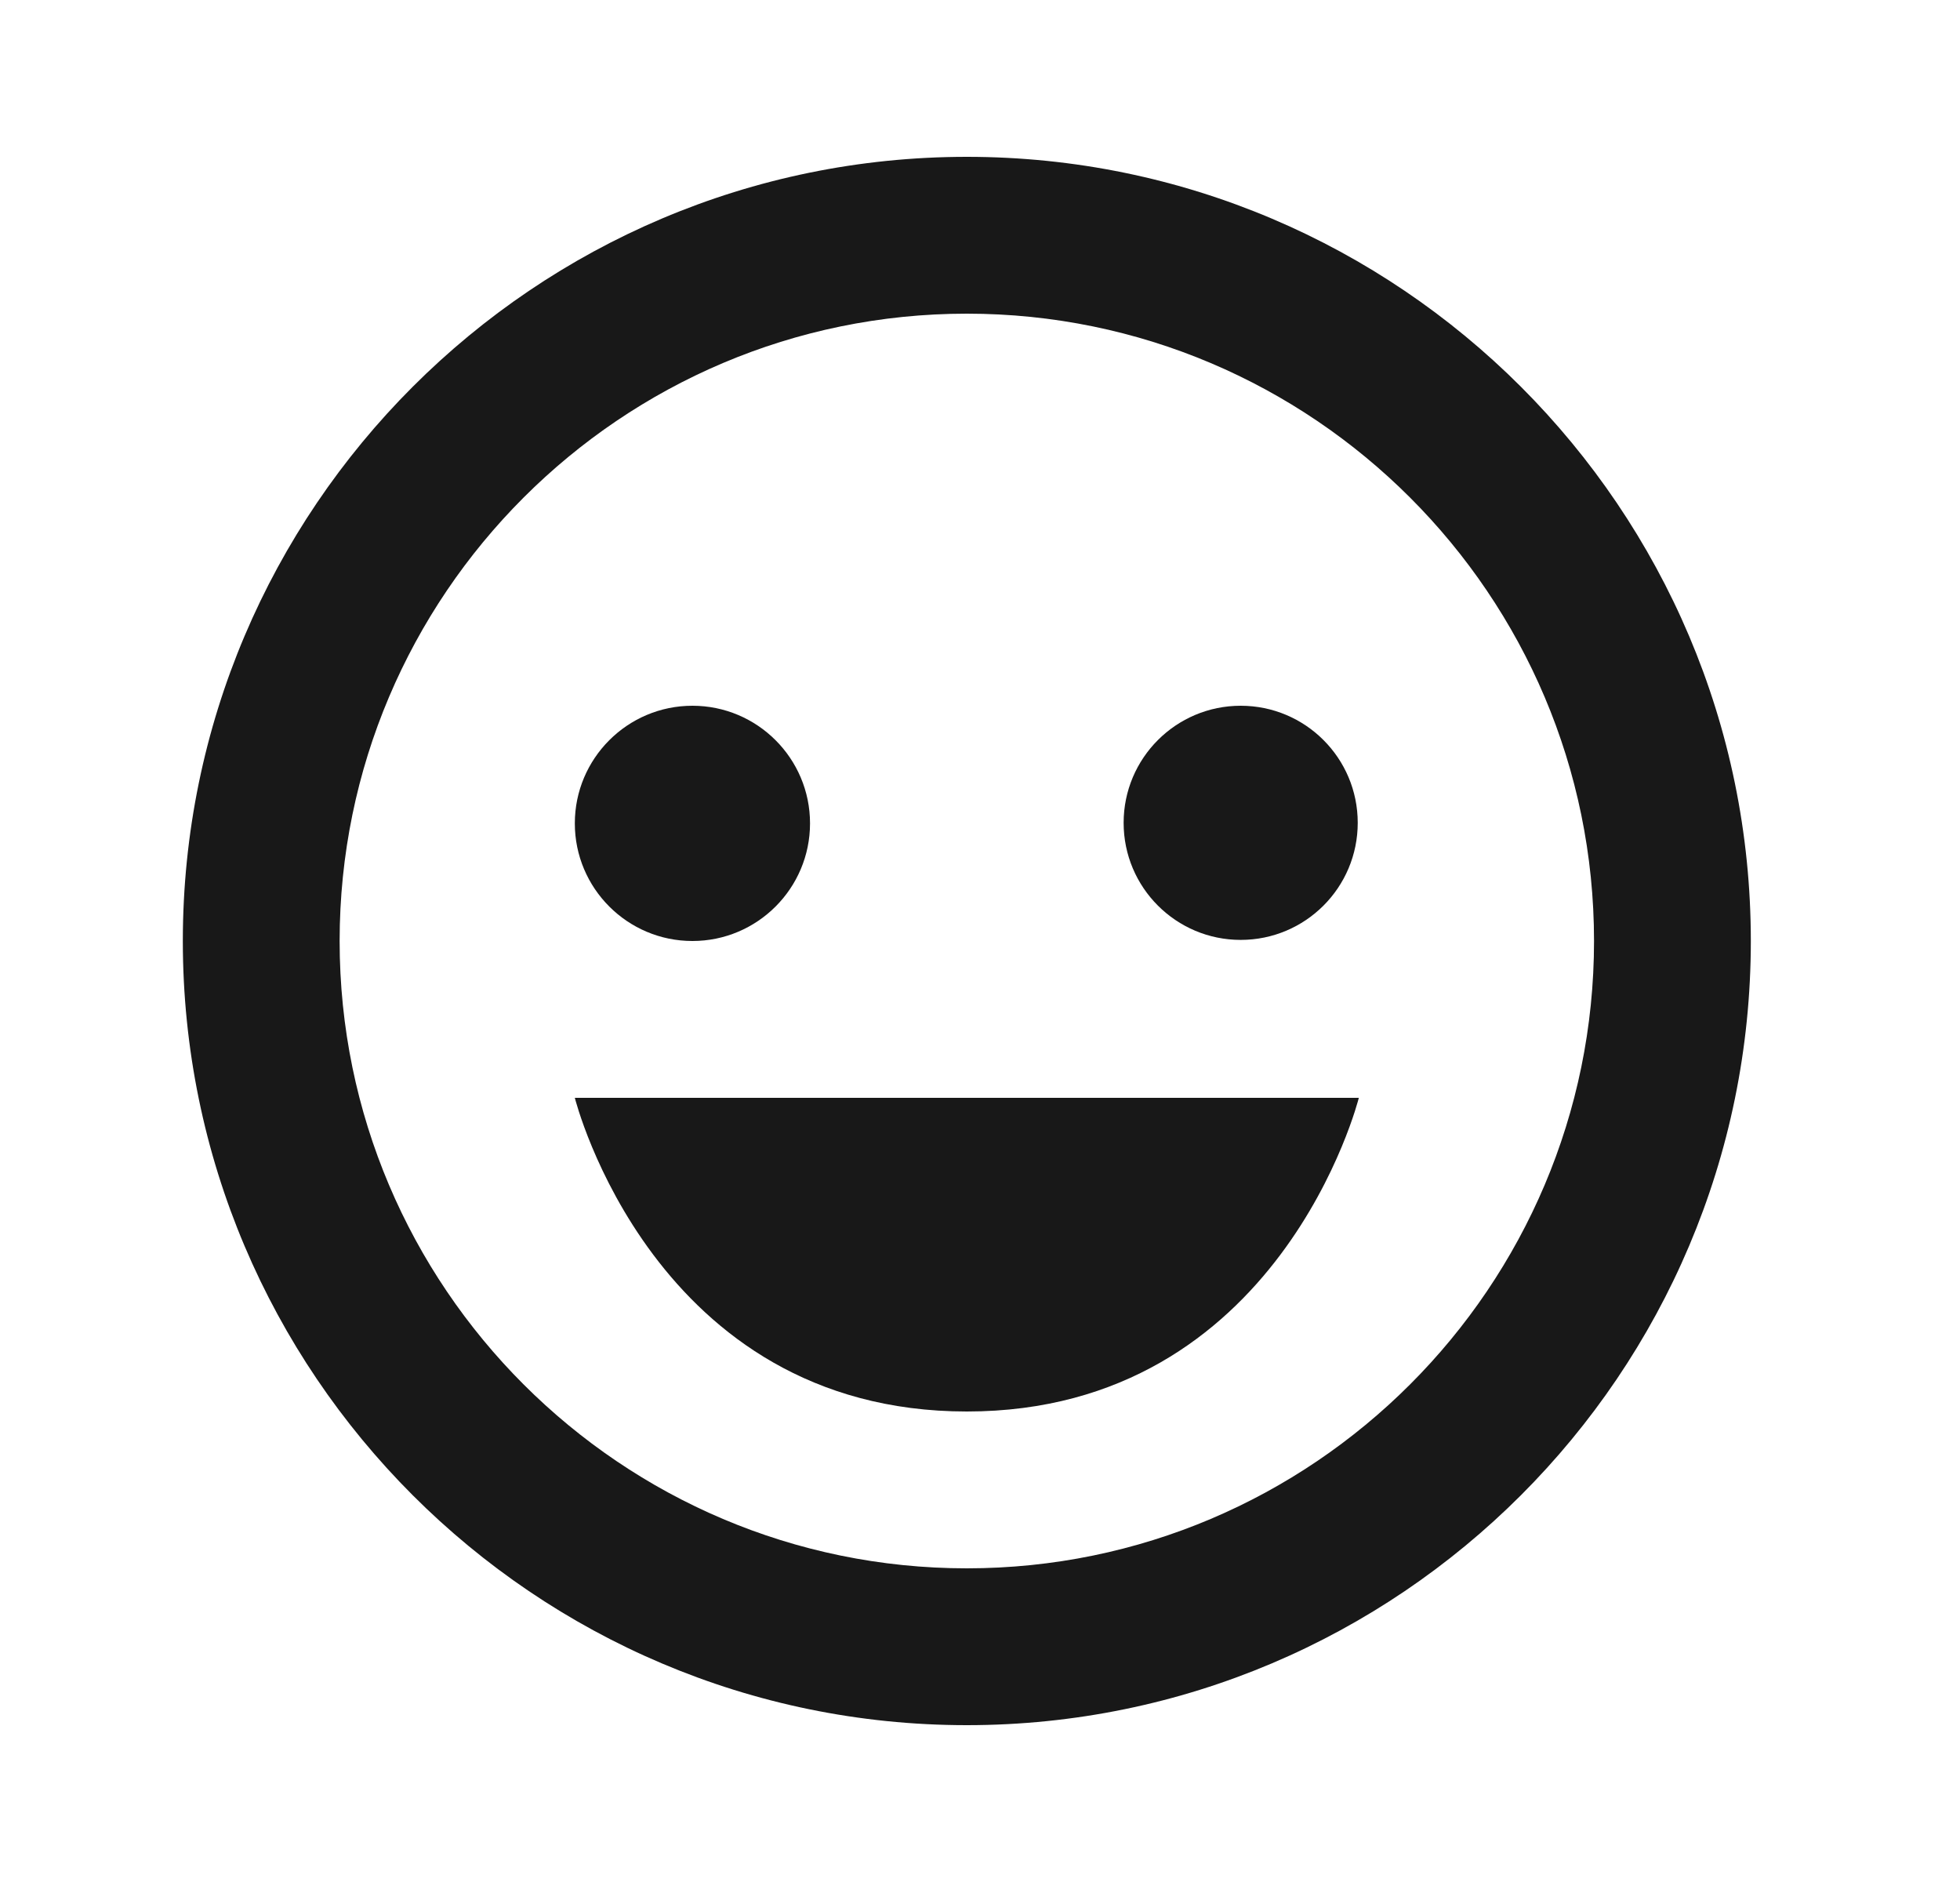 <svg width="25" height="24" viewBox="0 0 25 24" fill="none" xmlns="http://www.w3.org/2000/svg">
<path d="M12.332 2C6.818 2 2.332 6.486 2.332 12C2.332 17.514 6.818 22 12.332 22C17.846 22 22.332 17.514 22.332 12C22.332 6.486 17.846 2 12.332 2ZM12.332 20C7.921 20 4.332 16.411 4.332 12C4.332 7.589 7.921 4 12.332 4C16.743 4 20.332 7.589 20.332 12C20.332 16.411 16.743 20 12.332 20Z" fill="#181818"/>
<path d="M8.832 12C9.66 12 10.332 11.328 10.332 10.5C10.332 9.672 9.66 9 8.832 9C8.004 9 7.332 9.672 7.332 10.5C7.332 11.328 8.004 12 8.832 12Z" fill="#181818"/>
<path d="M15.825 11.986C16.65 11.986 17.318 11.318 17.318 10.493C17.318 9.668 16.65 9 15.825 9C15.001 9 14.332 9.668 14.332 10.493C14.332 11.318 15.001 11.986 15.825 11.986Z" fill="#181818"/>
<path d="M12.332 18C16.332 18 17.332 14 17.332 14H7.332C7.332 14 8.332 18 12.332 18Z" fill="#181818"/>
</svg>

